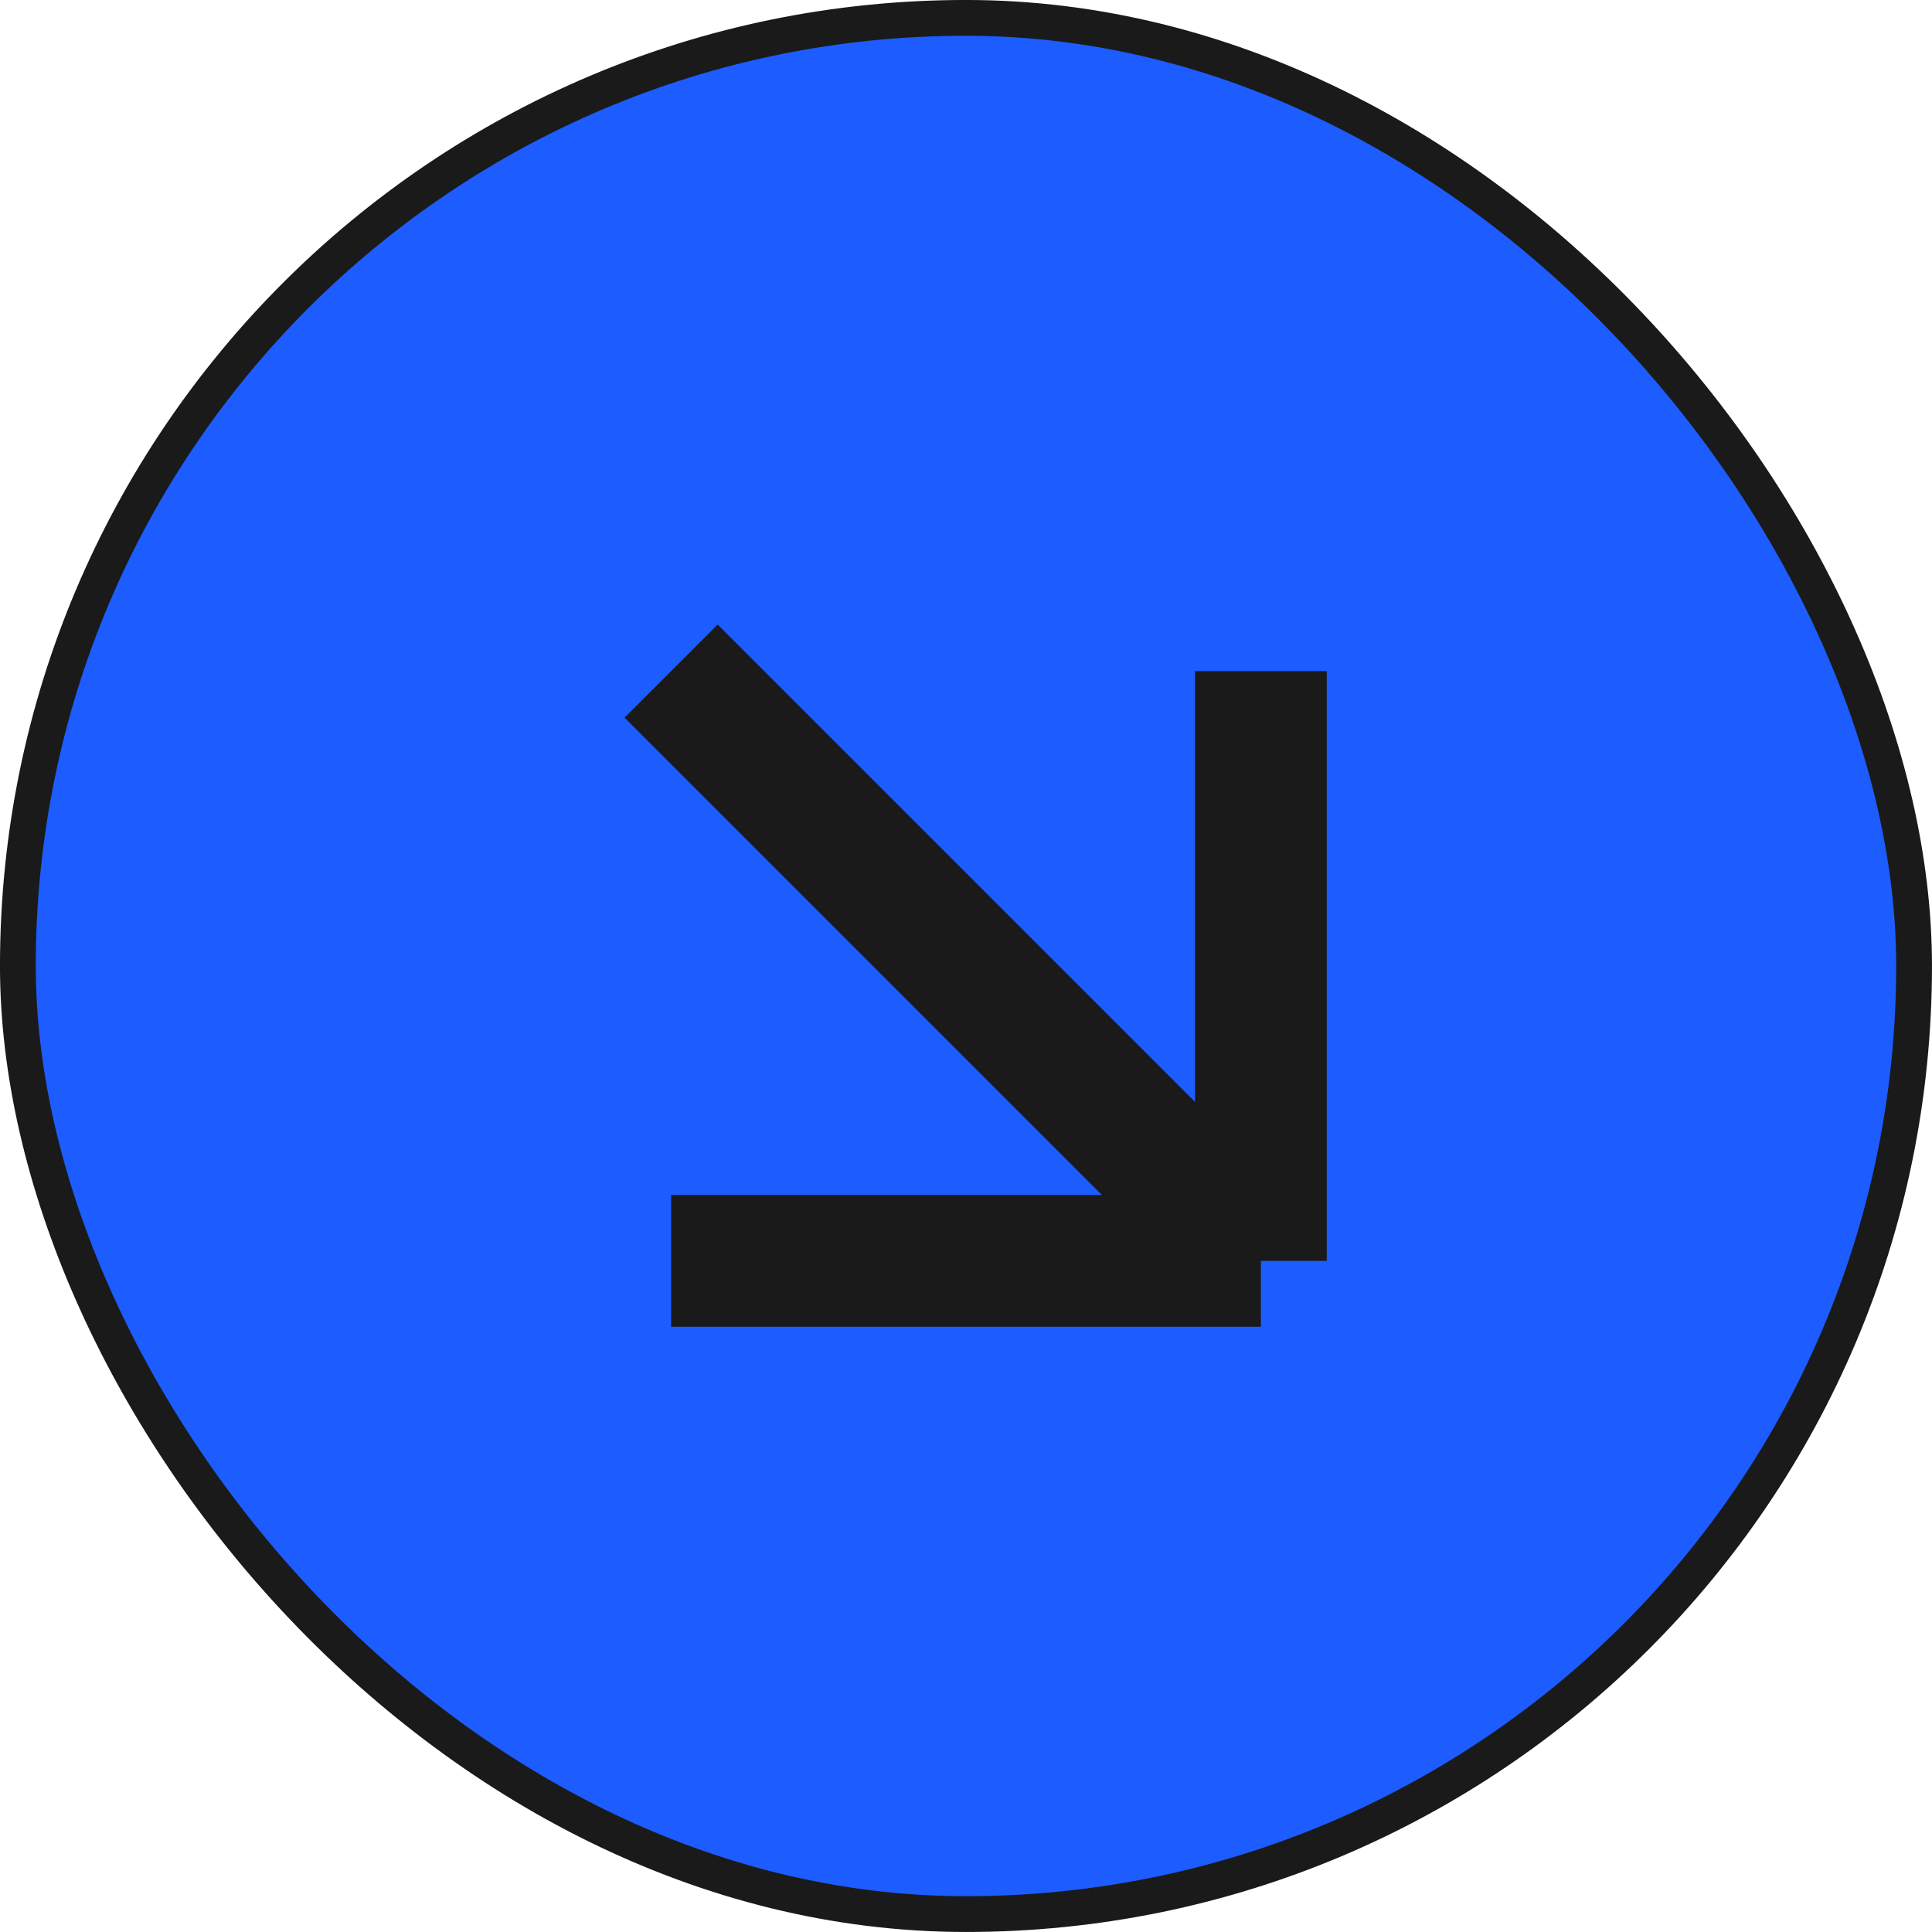 <svg width="44" height="44" viewBox="0 0 44 44" fill="none" xmlns="http://www.w3.org/2000/svg">
<rect x="0.407" y="0.407" width="43.185" height="43.185" rx="21.593" fill="#1D5CFF" stroke="#1A1A1A" stroke-width="0.815"/>
<path d="M15.284 28.716H28.716M28.716 28.716V15.284M28.716 28.716L15.284 15.284" stroke="#1A1A1A" stroke-width="3"/>
</svg>
